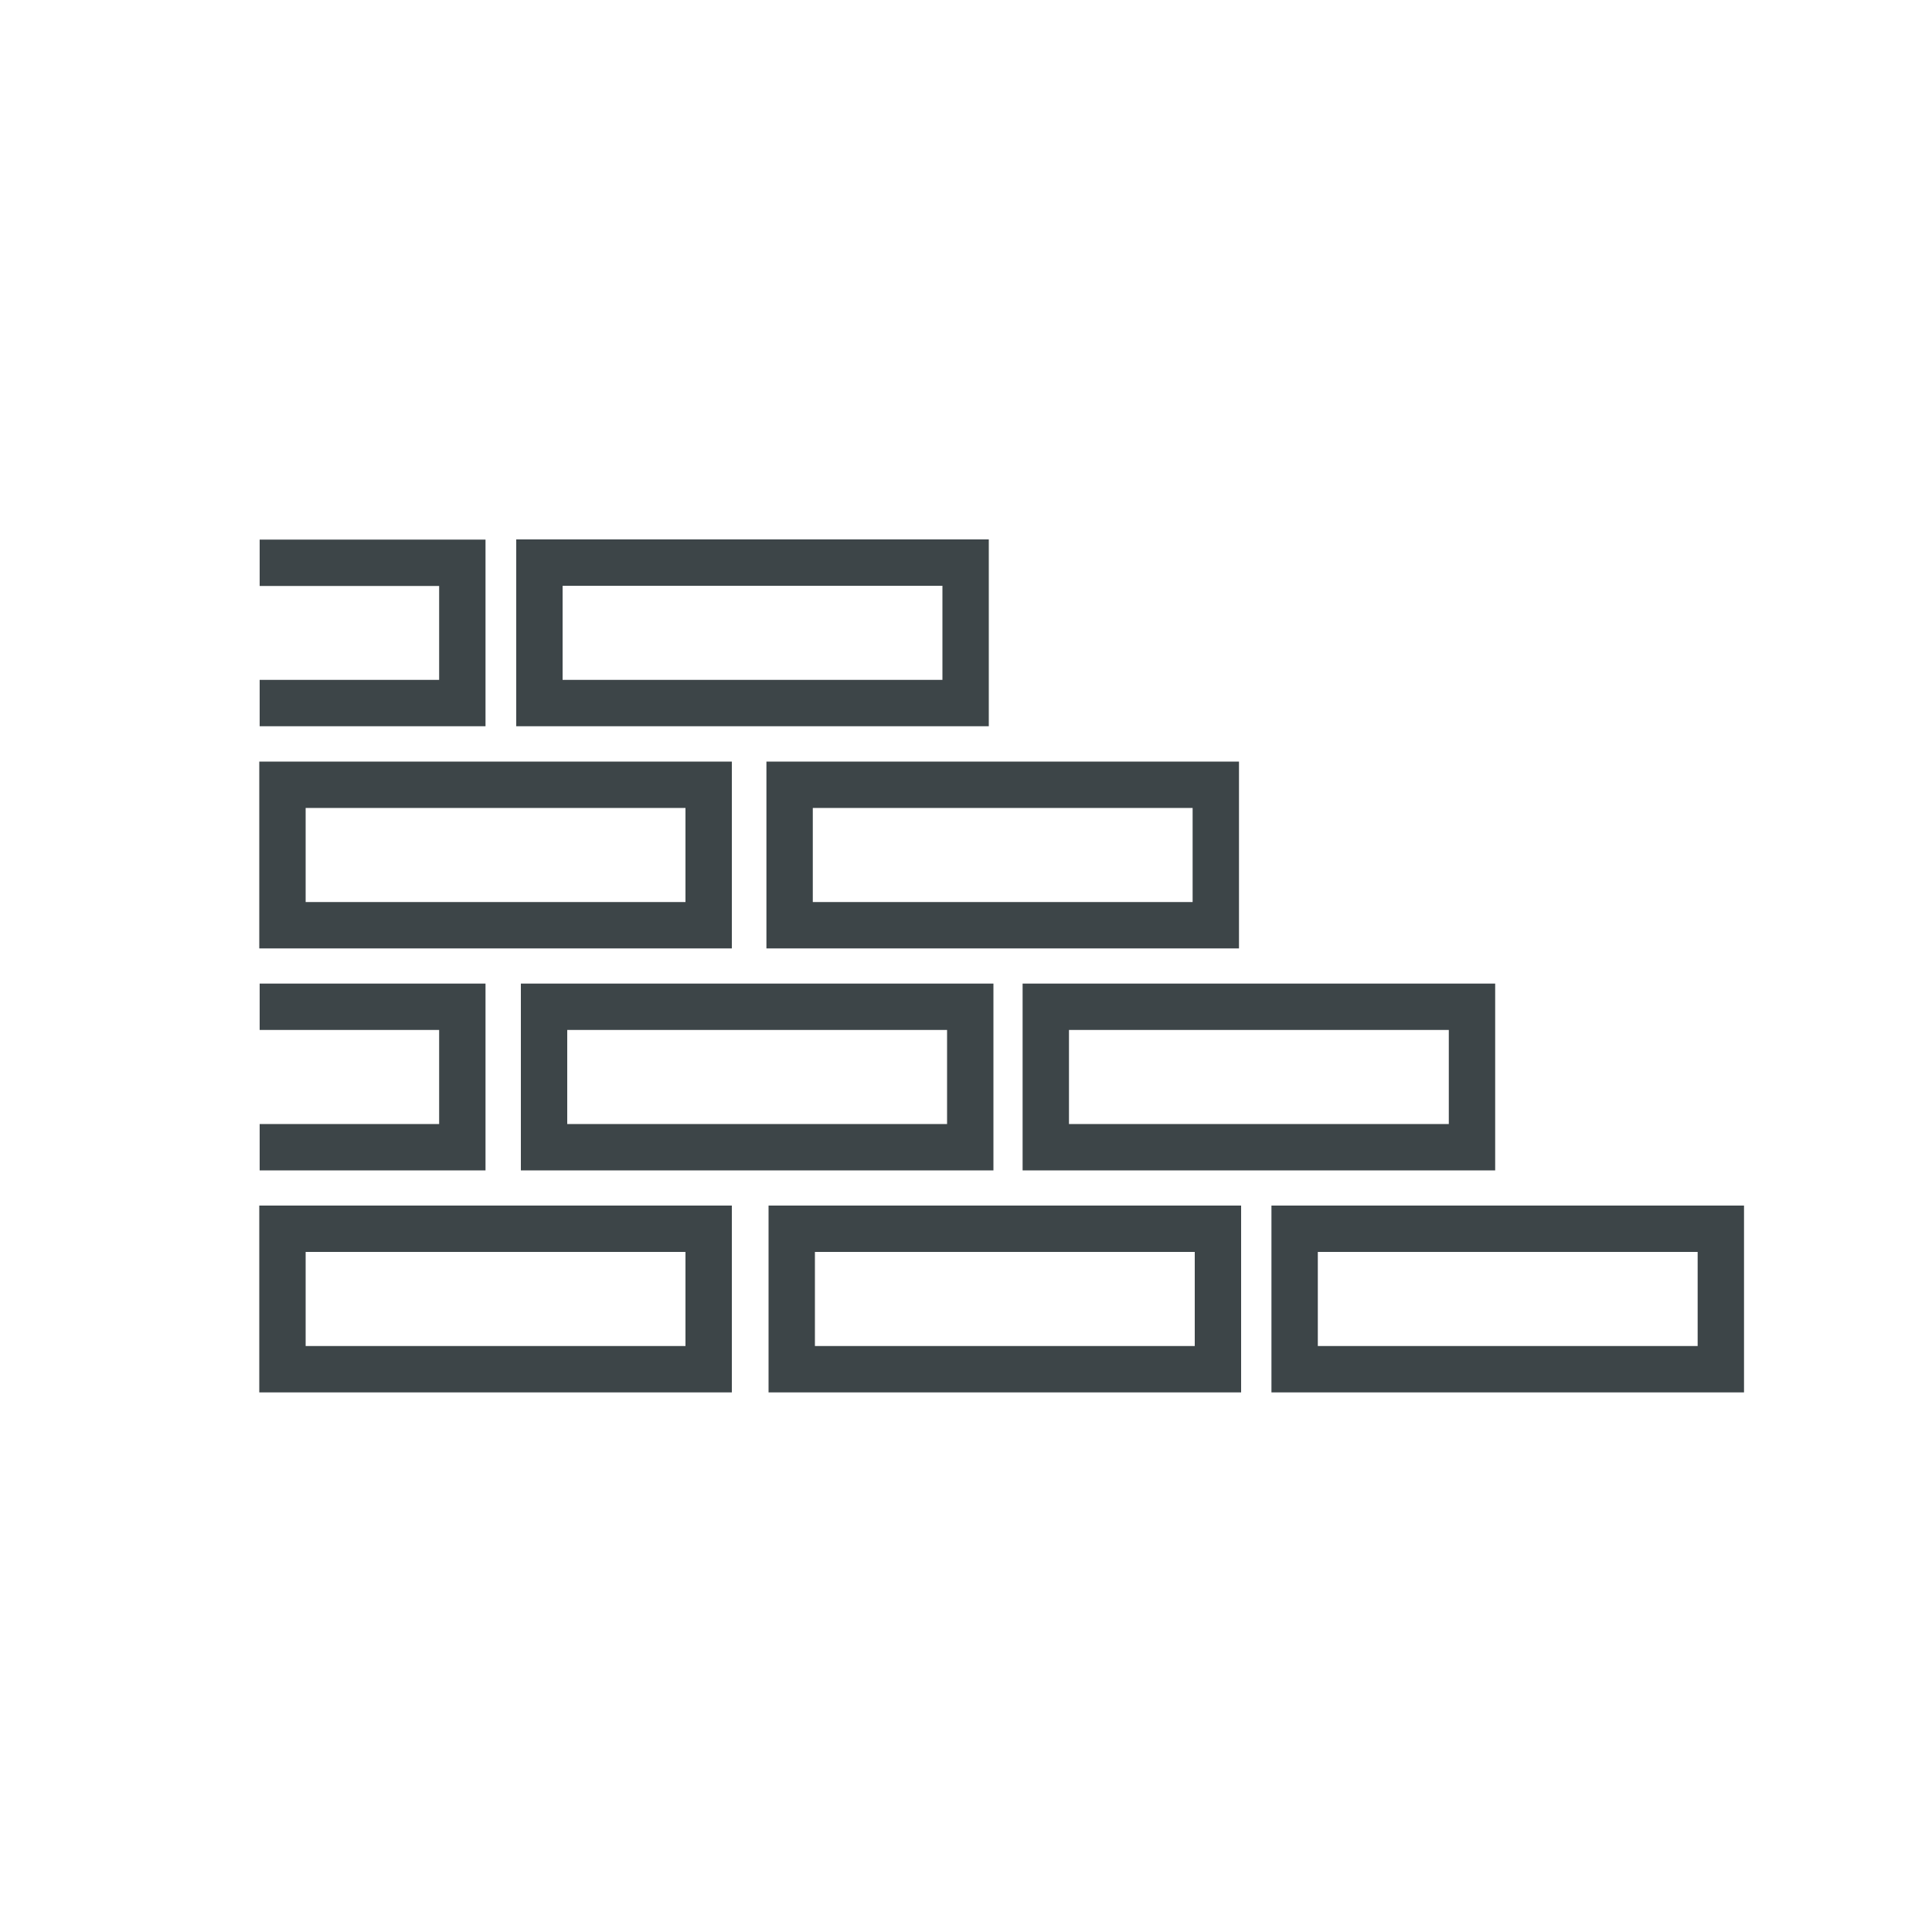 <?xml version="1.0" encoding="utf-8"?>
<!-- Generator: Adobe Illustrator 27.5.0, SVG Export Plug-In . SVG Version: 6.00 Build 0)  -->
<svg version="1.1" id="Layer_1" xmlns="http://www.w3.org/2000/svg" xmlns:xlink="http://www.w3.org/1999/xlink" x="0px" y="0px"
	 viewBox="0 0 1000 1000" style="enable-background:new 0 0 1000 1000;" xml:space="preserve">
<style type="text/css">
	.st0{fill:#3D4548;}
</style>
<g id="c">
	<path class="st0" d="M378.8,720.7H134.2v-96.7h244.6V720.7z M158.2,696.7h196.6v-48.7H158.2V696.7z"/>
	<path class="st0" d="M642.4,720.7H397.8v-96.7h244.6V720.7z M421.8,696.7h196.6v-48.7H421.8V696.7z"/>
	<path class="st0" d="M514.2,605.8H269.6v-96.7h244.6V605.8z M293.6,581.8h196.6v-48.7H293.6V581.8z"/>
	<polygon class="st0" points="251.3,605.8 134.4,605.8 134.4,581.8 227.3,581.8 227.3,533.1 134.4,533.1 134.4,509.1 251.3,509.1 	
		"/>
	<path class="st0" d="M378.8,490.9H134.2v-96.7h244.6V490.9z M158.2,466.9h196.6v-48.7H158.2V466.9z"/>
	<path class="st0" d="M641.3,490.9H396.7v-96.7h244.6V490.9z M420.7,466.9h196.6v-48.7H420.7V466.9z"/>
	<path class="st0" d="M773.9,605.8H529.3v-96.7h244.6V605.8z M553.3,581.8h196.6v-48.7H553.3V581.8z"/>
	<path class="st0" d="M902.7,720.7H658.1v-96.7h244.6V720.7z M682.1,696.7h196.6v-48.7H682.1V696.7z"/>
	<path class="st0" d="M511.8,375.9H267.2v-96.7h244.6V375.9z M291.2,351.9h196.6v-48.7H291.2V351.9z"/>
	<polygon class="st0" points="251.3,375.9 134.4,375.9 134.4,351.9 227.3,351.9 227.3,303.3 134.4,303.3 134.4,279.3 251.3,279.3 	
		"/>
</g>
</svg>
